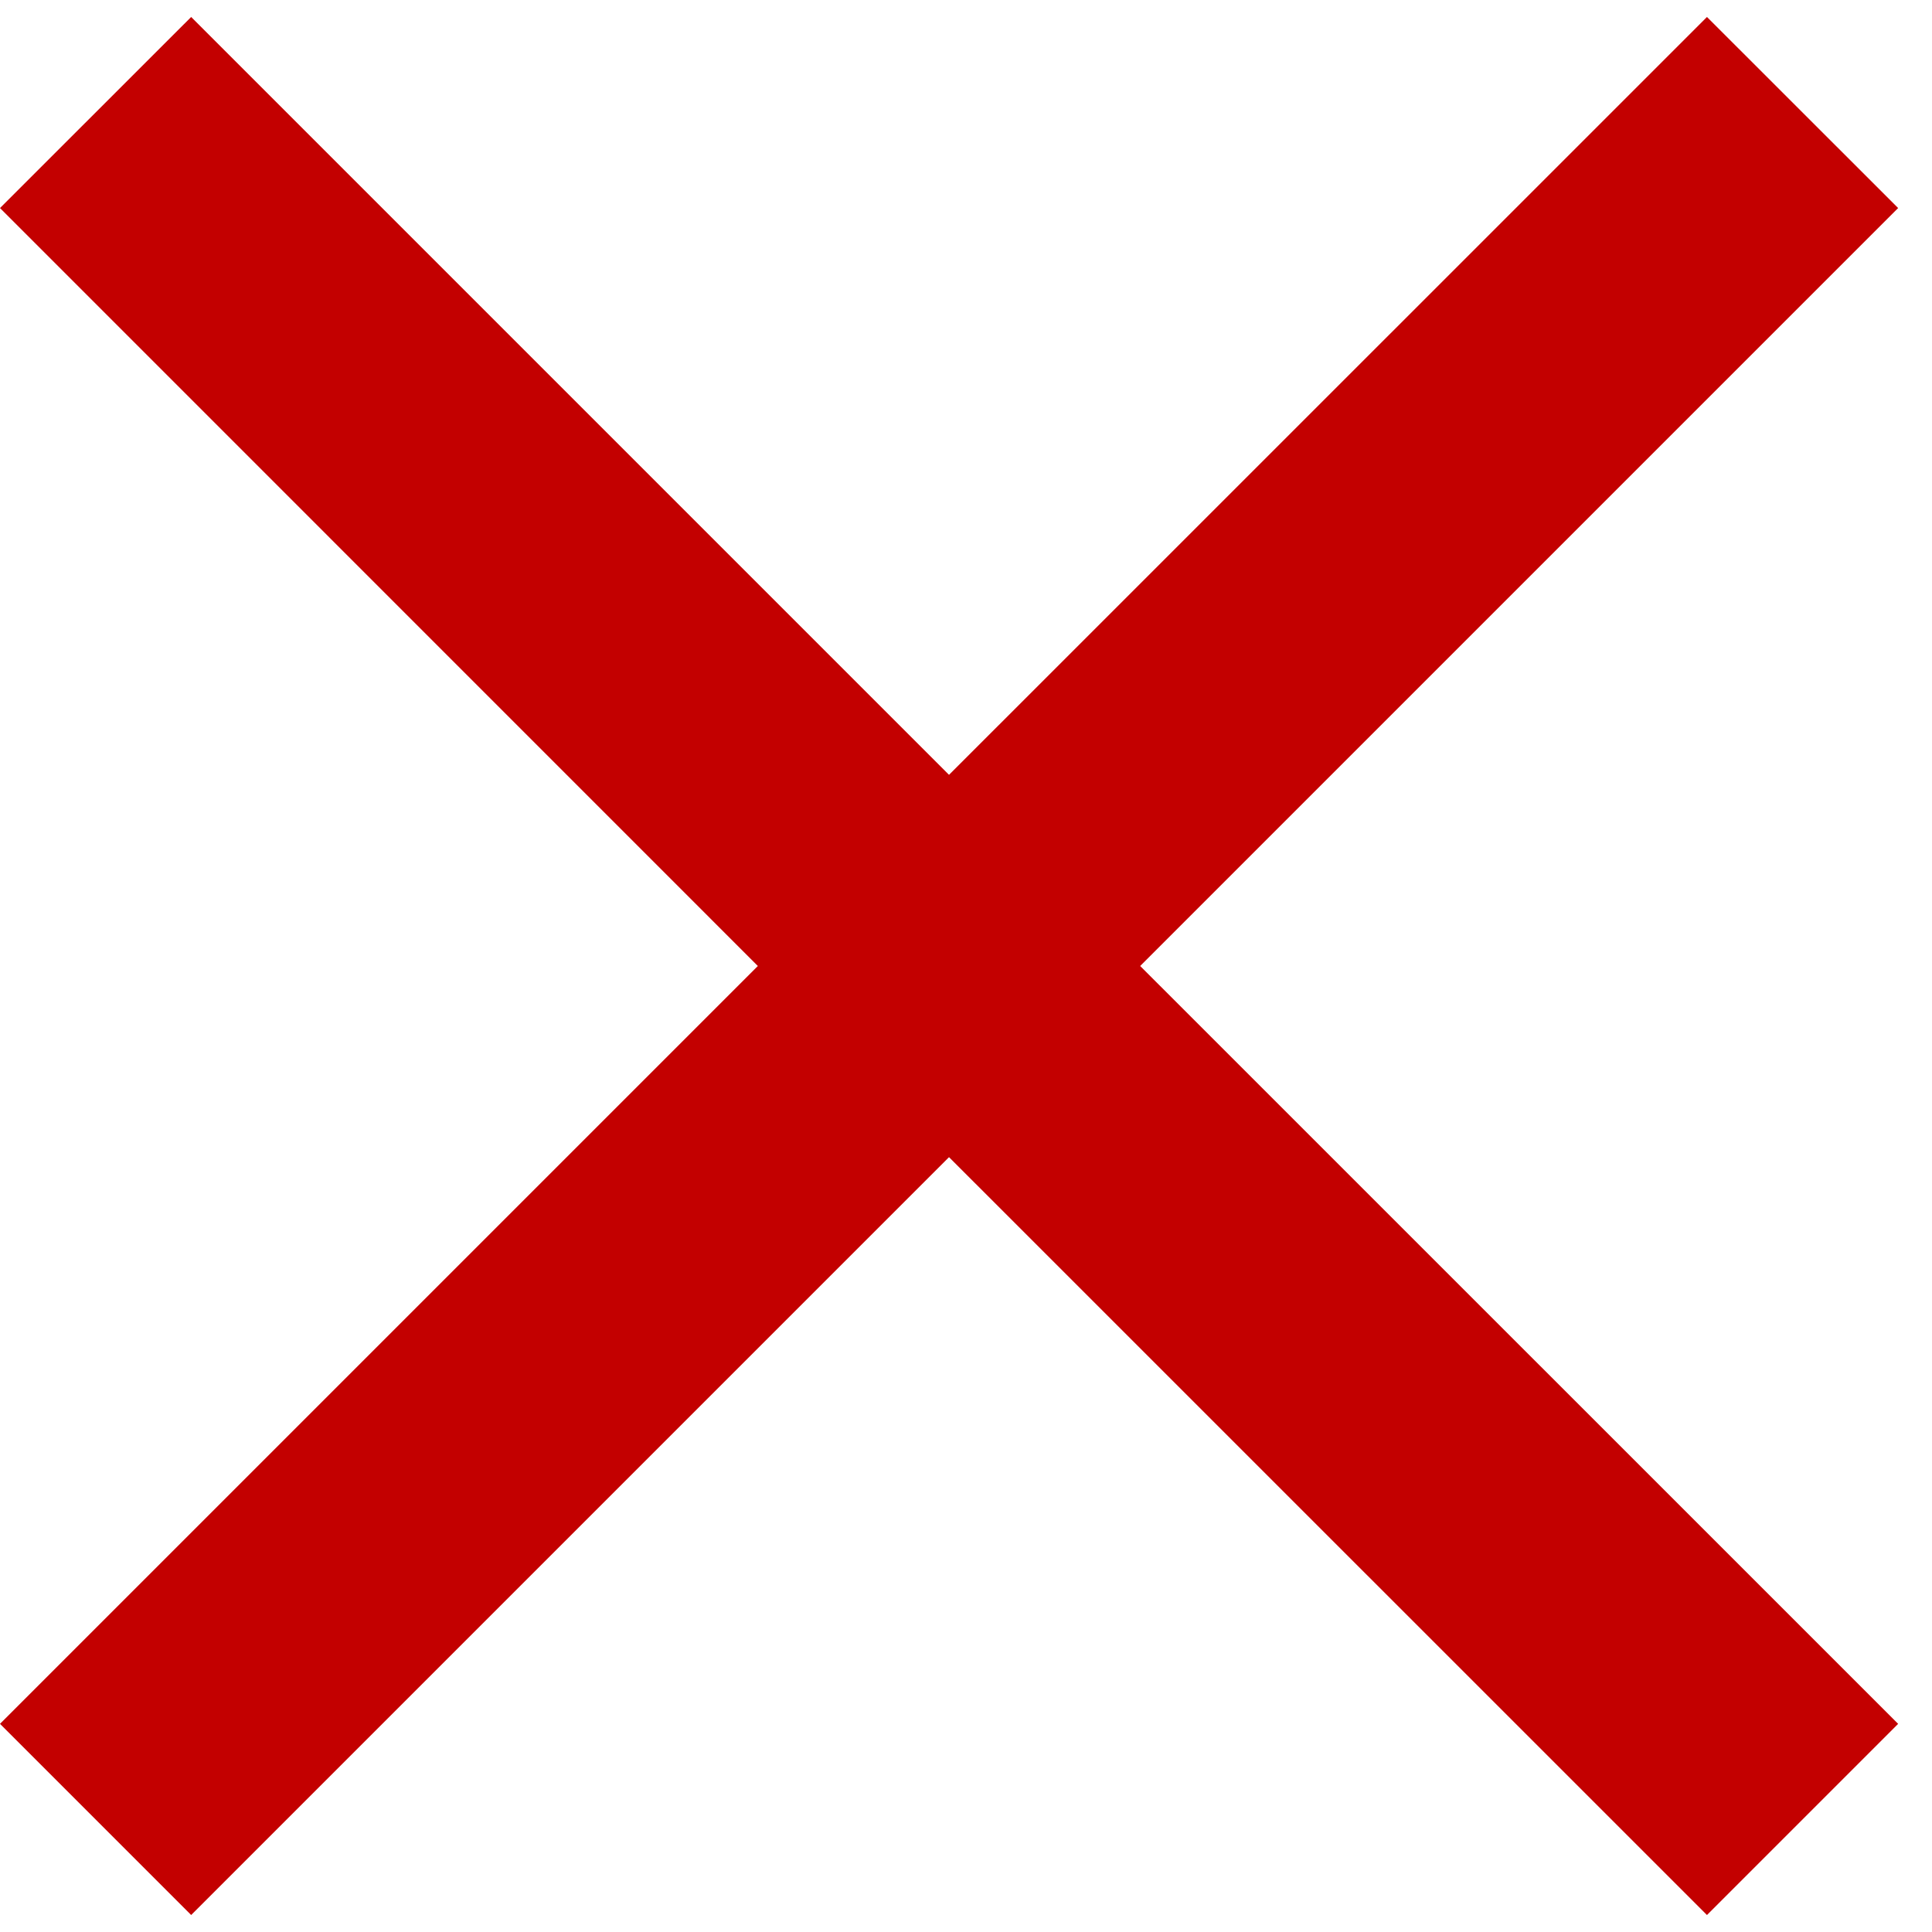 <?xml version="1.0" encoding="UTF-8"?> <svg xmlns="http://www.w3.org/2000/svg" width="19" height="19" viewBox="0 0 19 19" fill="none"><path d="M18.667 2.046L16.787 0.167L9.333 7.62L1.88 0.167L0 2.046L7.453 9.5L0 16.953L1.88 18.833L9.333 11.38L16.787 18.833L18.667 16.953L11.213 9.5L18.667 2.046Z" fill="#C30000"></path></svg> 